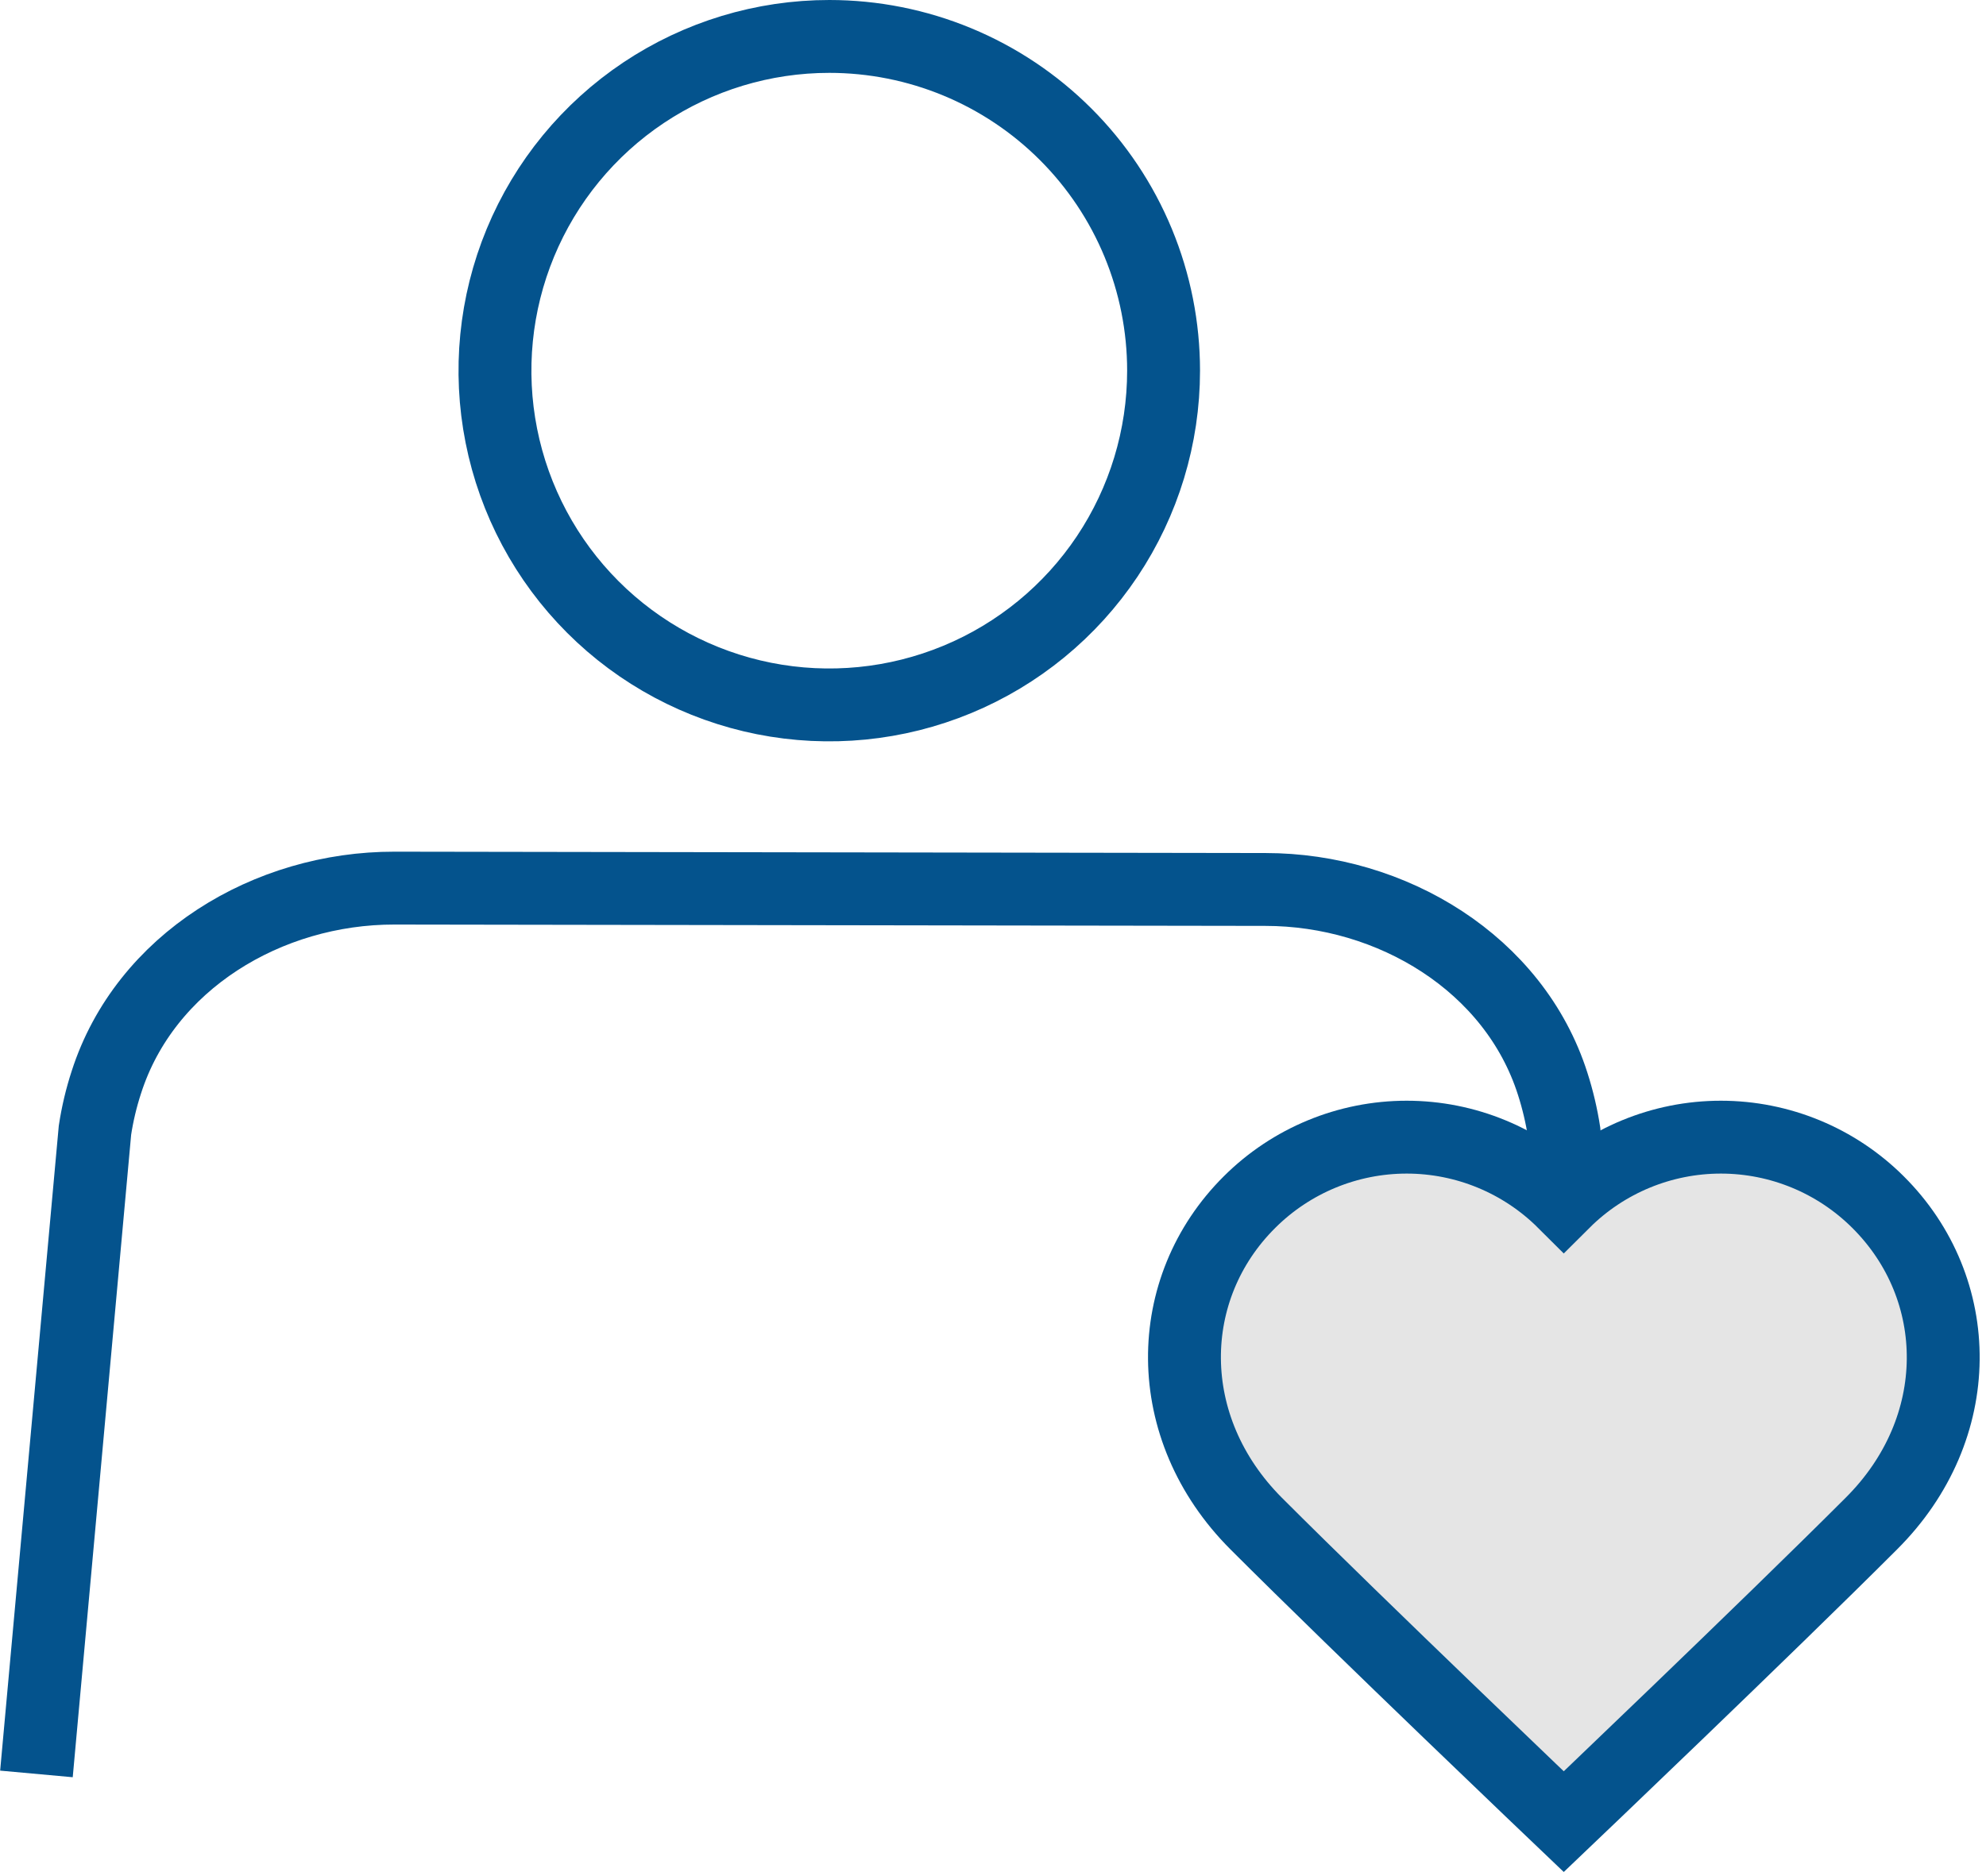 <svg width="109" height="103" viewBox="0 0 109 103" fill="none" xmlns="http://www.w3.org/2000/svg">
<path d="M2 97.38L5.212 62.044C5.348 61.15 5.557 60.268 5.838 59.408C7.962 52.791 14.699 48.742 21.652 48.753L69.448 48.827C76.384 48.827 83.115 52.893 85.217 59.493C85.495 60.358 85.704 61.243 85.843 62.141L89.032 97.38" stroke="#04538D" stroke-width="4" stroke-miterlimit="10"/>
<path d="M63.862 20.348C63.862 23.977 62.785 27.525 60.769 30.543C58.753 33.56 55.887 35.912 52.534 37.3C49.181 38.689 45.491 39.052 41.932 38.344C38.372 37.635 35.103 35.887 32.537 33.321C29.971 30.754 28.224 27.484 27.517 23.924C26.81 20.365 27.174 16.675 28.563 13.323C29.953 9.97 32.306 7.105 35.324 5.089C38.342 3.074 41.89 1.999 45.519 2C47.928 2 50.314 2.475 52.54 3.397C54.766 4.319 56.788 5.671 58.491 7.374C60.195 9.078 61.546 11.101 62.467 13.327C63.389 15.553 63.862 17.939 63.862 20.348Z" stroke="#04538D" stroke-width="4" stroke-miterlimit="10"/>
<path d="M68.947 83.64C63.691 78.378 63.822 70.713 68.582 65.986C70.872 63.705 73.972 62.424 77.204 62.424C80.436 62.424 83.537 63.705 85.826 65.986C88.115 63.705 91.216 62.424 94.448 62.424C97.68 62.424 100.78 63.705 103.07 65.986C107.853 70.741 107.961 78.406 102.705 83.64C96.891 89.454 85.826 100 85.826 100C85.826 100 74.761 89.454 68.947 83.64Z" fill="#E5E5E5" stroke="#04538D" stroke-width="4" stroke-miterlimit="10"/>
</svg>
